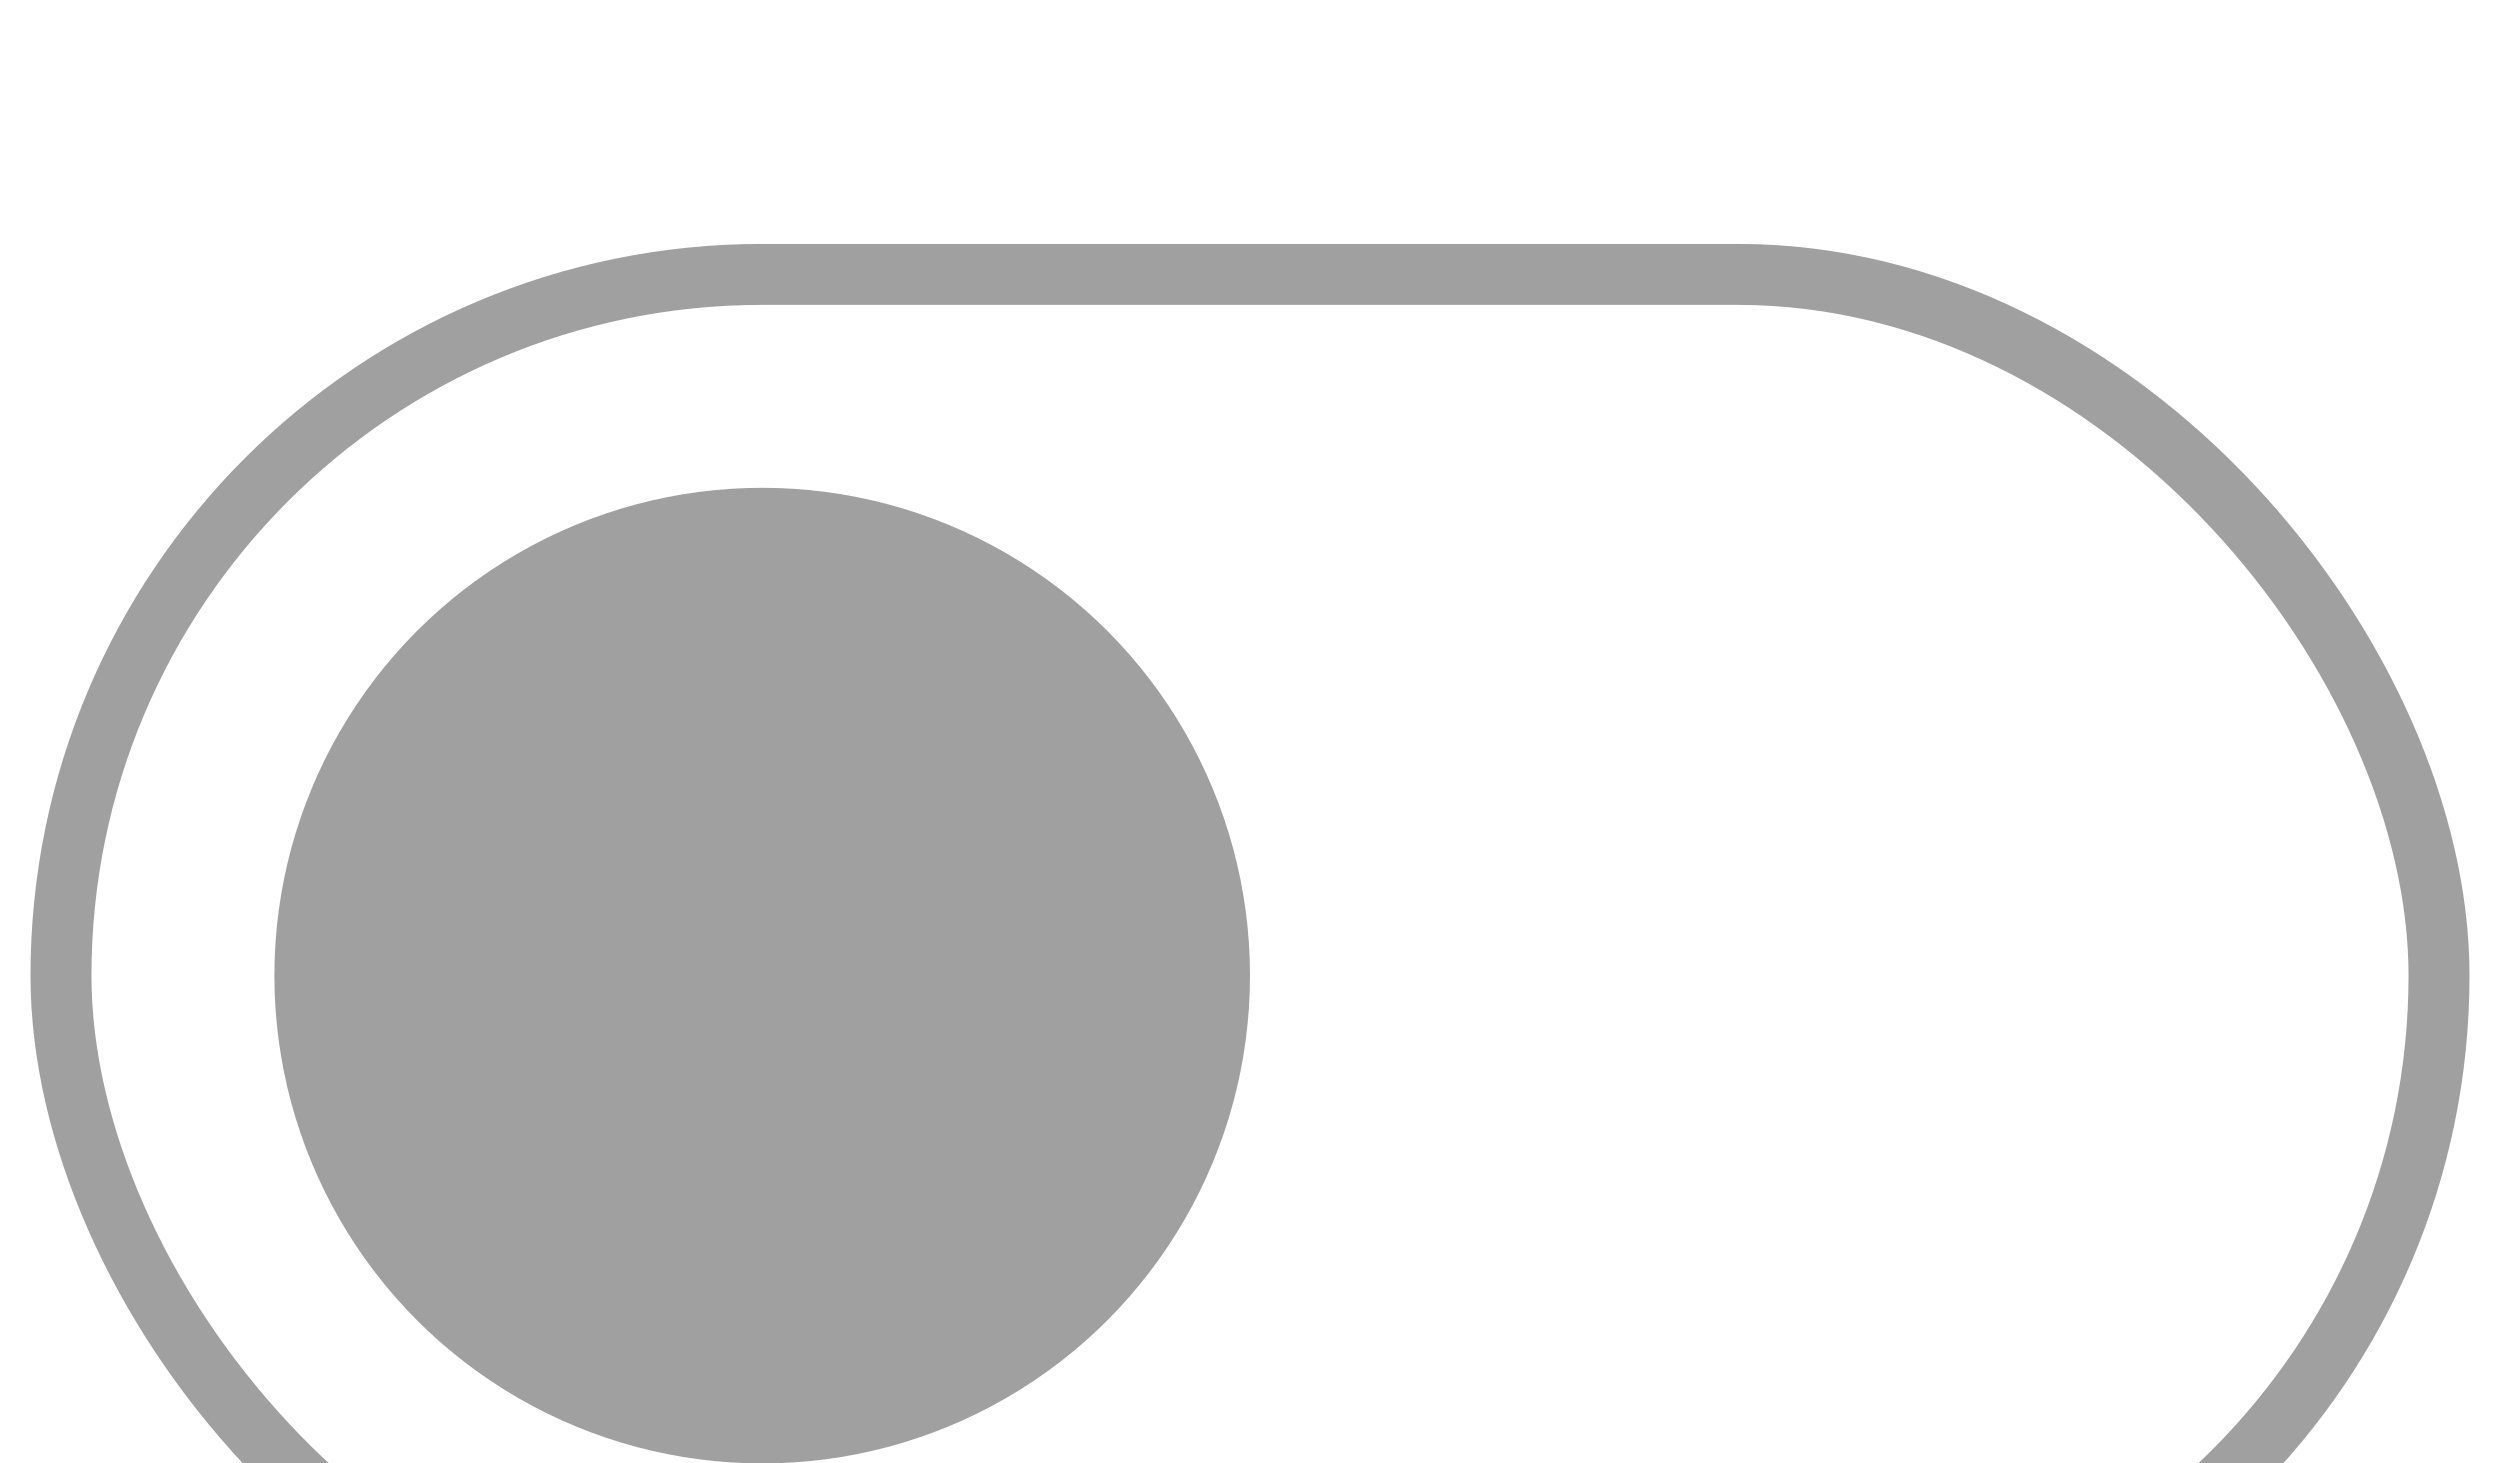 <svg width="41" height="24" viewBox="0 0 41 24" fill="none" xmlns="http://www.w3.org/2000/svg">
<rect width="41" height="24" fill="#F5F5F5"/>
<path d="M-899 -1352C-899 -1353.1 -898.105 -1354 -897 -1354H11790C11791.1 -1354 11792 -1353.1 11792 -1352V4038C11792 4039.1 11791.1 4040 11790 4040H-897C-898.105 4040 -899 4039.1 -899 4038V-1352Z" fill="#E5E5E5"/>
<g clip-path="url(#clip0_781_13884)" filter="url(#filter0_d_781_13884)">
<rect width="1729" height="4218.54" transform="translate(-764 -825)" fill="white"/>
<rect x="-559.5" y="-35.5" width="1311" height="95" fill="white"/>
<g clip-path="url(#clip1_781_13884)">
<rect x="1" y="0.5" width="39" height="23" rx="11.5" stroke="#A0A0A0"/>
<circle cx="12.5" cy="12" r="8" fill="#A0A0A0"/>
</g>
<rect x="-559.5" y="-35.5" width="1311" height="95" stroke="#DDDDDD"/>
</g>
<path d="M-897 -1353H11790V-1355H-897V-1353ZM11791 -1352V4038H11793V-1352H11791ZM11790 4039H-897V4041H11790V4039ZM-898 4038V-1352H-900V4038H-898ZM-897 4039C-897.552 4039 -898 4038.55 -898 4038H-900C-900 4039.66 -898.657 4041 -897 4041V4039ZM11791 4038C11791 4038.55 11790.6 4039 11790 4039V4041C11791.7 4041 11793 4039.66 11793 4038H11791ZM11790 -1353C11790.6 -1353 11791 -1352.55 11791 -1352H11793C11793 -1353.66 11791.7 -1355 11790 -1355V-1353ZM-897 -1355C-898.657 -1355 -900 -1353.66 -900 -1352H-898C-898 -1352.55 -897.552 -1353 -897 -1353V-1355Z" fill="black" fill-opacity="0.1"/>
<defs>
<filter id="filter0_d_781_13884" x="-768" y="-825" width="1737" height="4226.54" filterUnits="userSpaceOnUse" color-interpolation-filters="sRGB">
<feFlood flood-opacity="0" result="BackgroundImageFix"/>
<feColorMatrix in="SourceAlpha" type="matrix" values="0 0 0 0 0 0 0 0 0 0 0 0 0 0 0 0 0 0 127 0" result="hardAlpha"/>
<feOffset dy="4"/>
<feGaussianBlur stdDeviation="2"/>
<feComposite in2="hardAlpha" operator="out"/>
<feColorMatrix type="matrix" values="0 0 0 0 0 0 0 0 0 0 0 0 0 0 0 0 0 0 0.25 0"/>
<feBlend mode="normal" in2="BackgroundImageFix" result="effect1_dropShadow_781_13884"/>
<feBlend mode="normal" in="SourceGraphic" in2="effect1_dropShadow_781_13884" result="shape"/>
</filter>
<clipPath id="clip0_781_13884">
<rect width="1729" height="4218.54" fill="white" transform="translate(-764 -825)"/>
</clipPath>
<clipPath id="clip1_781_13884">
<rect width="176" height="24" fill="white" transform="translate(-135.5)"/>
</clipPath>
</defs>
</svg>
